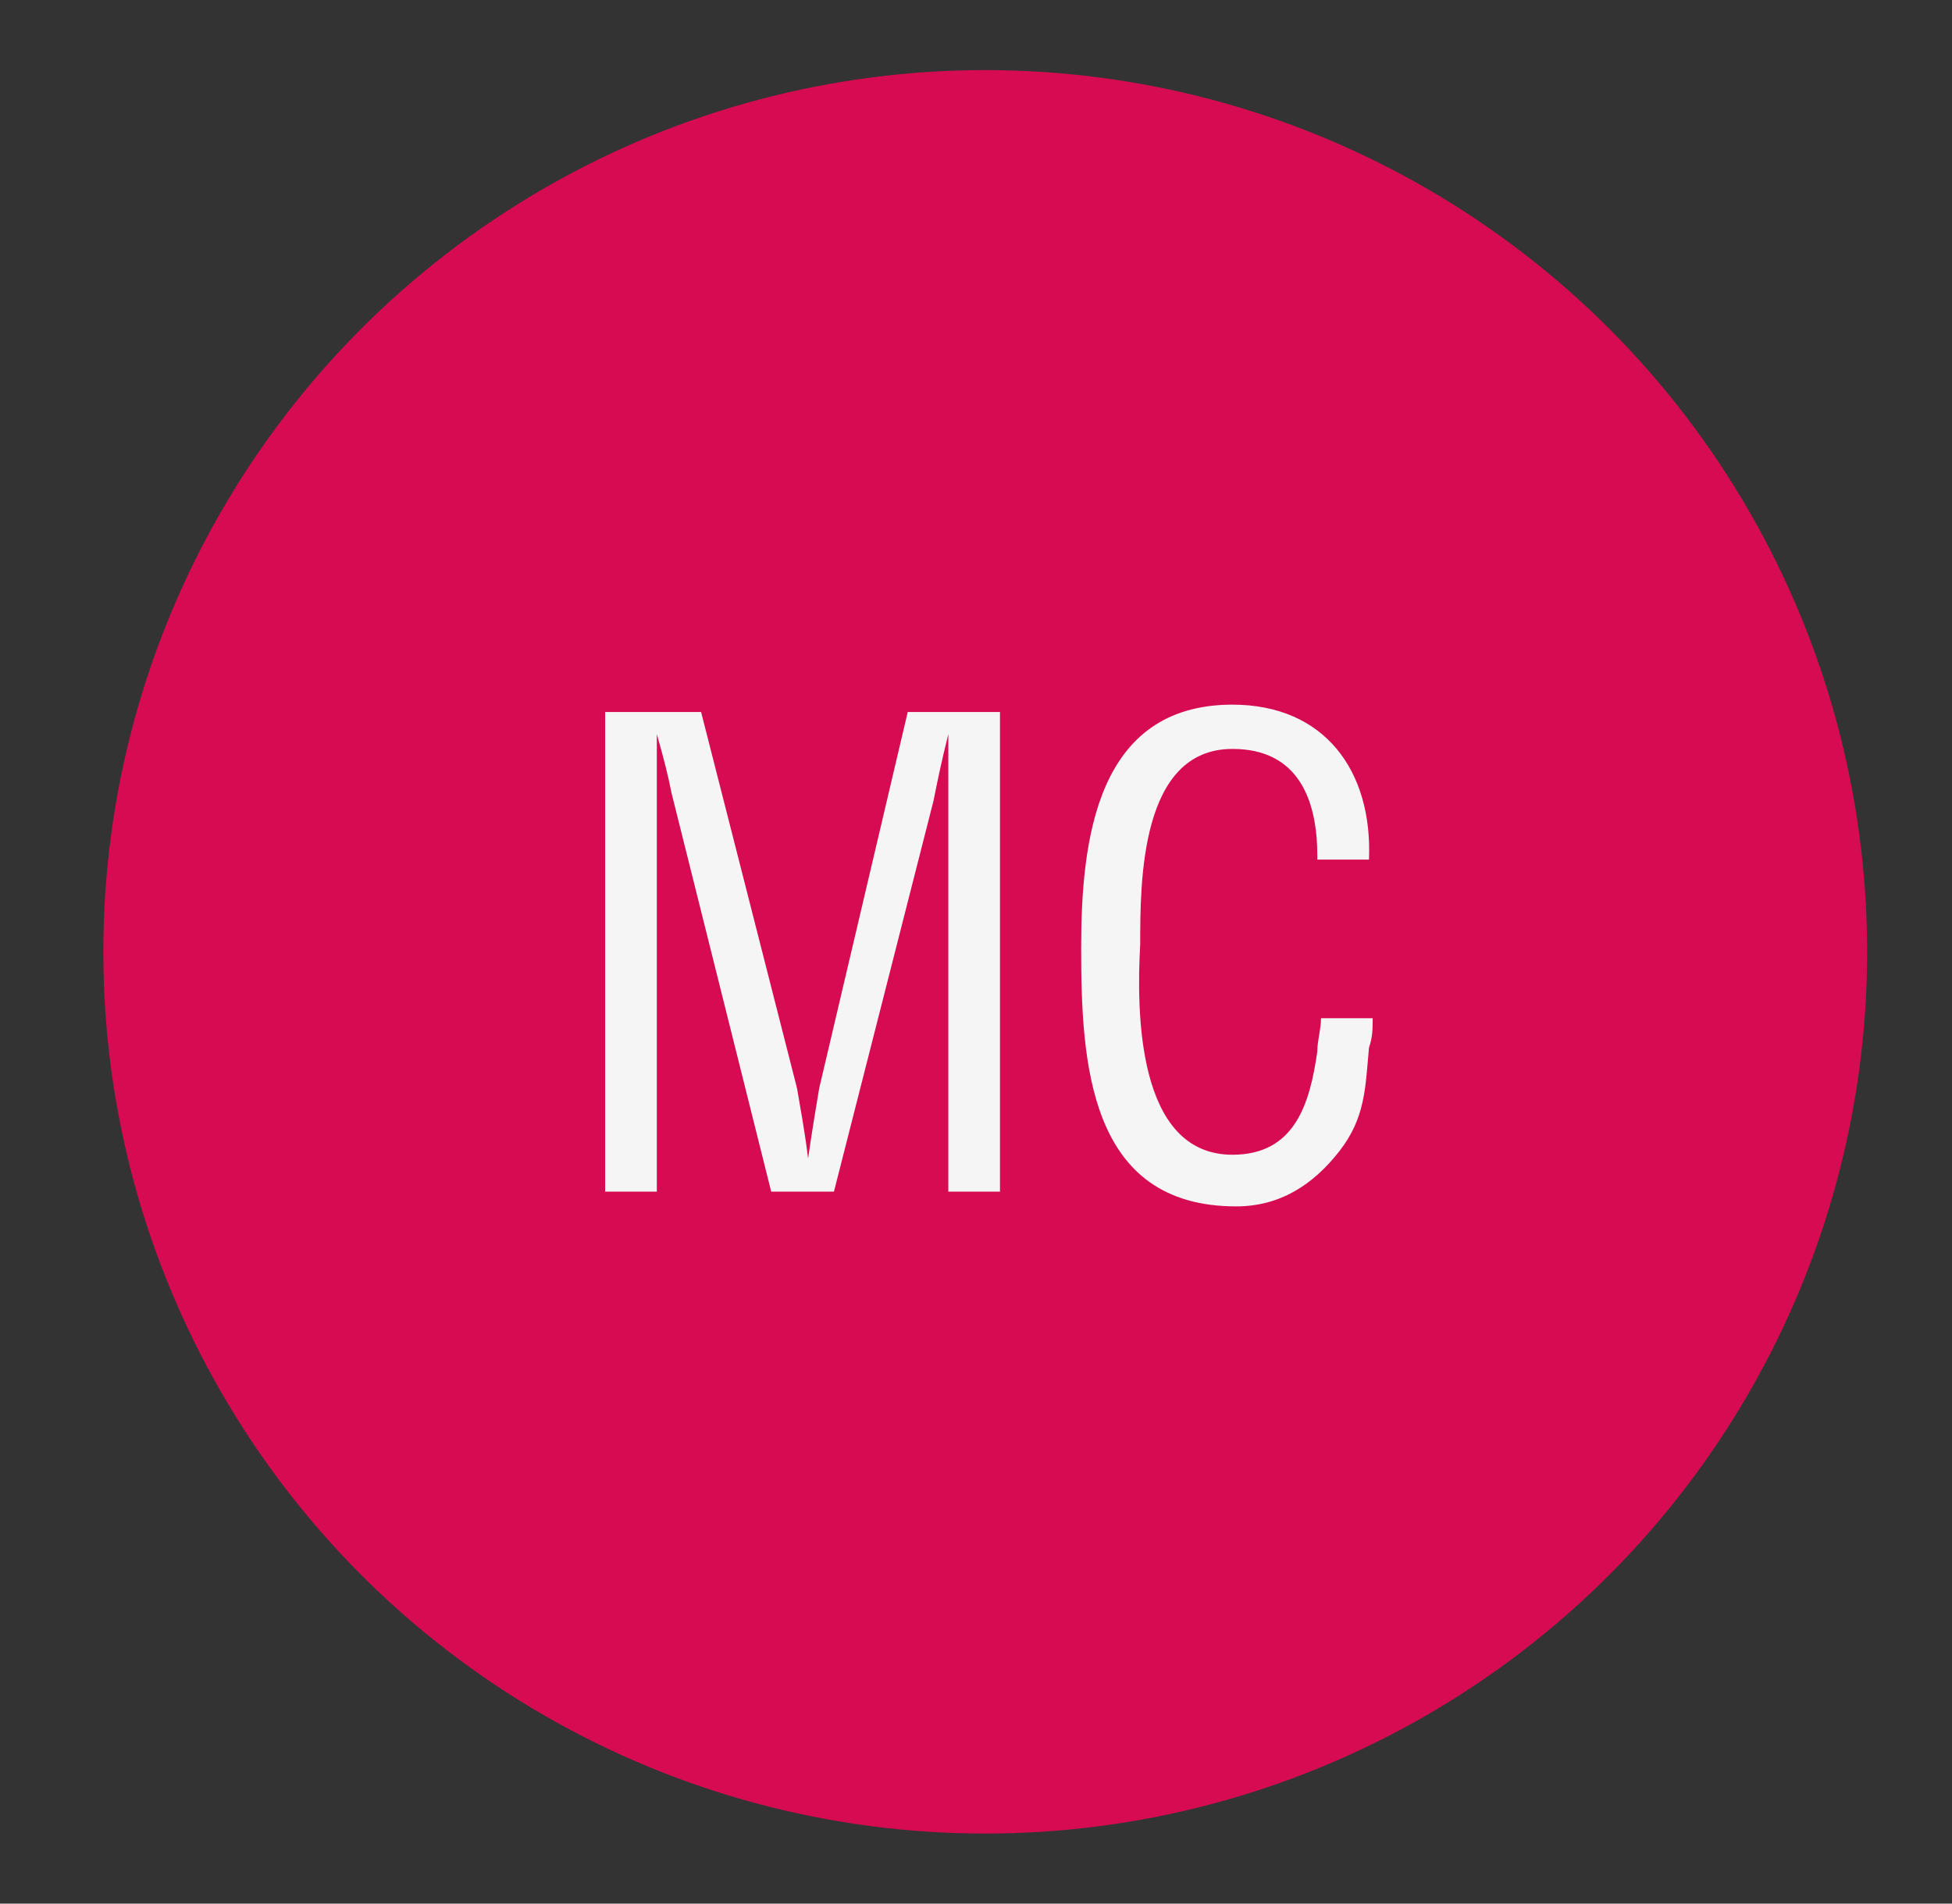 <?xml version="1.0" encoding="utf-8"?>
<!-- Generator: Adobe Illustrator 26.5.0, SVG Export Plug-In . SVG Version: 6.00 Build 0)  -->
<svg version="1.1" id="Capa_1" xmlns="http://www.w3.org/2000/svg" xmlns:xlink="http://www.w3.org/1999/xlink" x="0px" y="0px"
	 viewBox="0 0 52.9 51.6" style="enable-background:new 0 0 52.9 51.6;" xml:space="preserve">
<rect x="0" y="0" width="52.9" height="51.6" fill="#333333" stroke="none"/>
<style type="text/css">
	.st0{fill:#D60B51;}
	.st1{fill:#F5F5F5;}
</style>
<circle class="st0" cx="26.7" cy="25.8" r="23.9"/>
<g>
	<path class="st1" d="M24.6,19.3h2.5v13h-1.4V21.6c0-0.6,0-1.1,0-1.7h0c-0.2,0.8-0.3,1.3-0.4,1.8l-2.7,10.6h-1.7l-2.7-10.8
		c-0.1-0.5-0.2-0.9-0.4-1.6h0c0,0.6,0,1.1,0,1.7v10.7h-1.4v-13h2.6l2.6,10.2c0.1,0.6,0.2,1.1,0.3,1.9h0c0.1-0.7,0.2-1.3,0.3-1.9
		L24.6,19.3z"/>
	<path class="st1" d="M35.7,23.2c0-1.5-0.5-2.9-2.3-2.9c-2.5,0-2.5,3.6-2.5,5.3c-0.1,1.8-0.1,5.7,2.5,5.7c1.7,0,2.1-1.4,2.3-2.8
		c0-0.3,0.1-0.6,0.1-0.9h1.4c0,0.3,0,0.5-0.1,0.8c-0.1,1.1-0.1,1.9-0.8,2.8c-0.7,0.9-1.6,1.5-2.8,1.5c-4,0-4.2-3.9-4.2-7
		c0-2.9,0.4-6.6,4.1-6.6c2.5,0,3.8,1.8,3.7,4.2H35.7z"/>
</g>
</svg>
